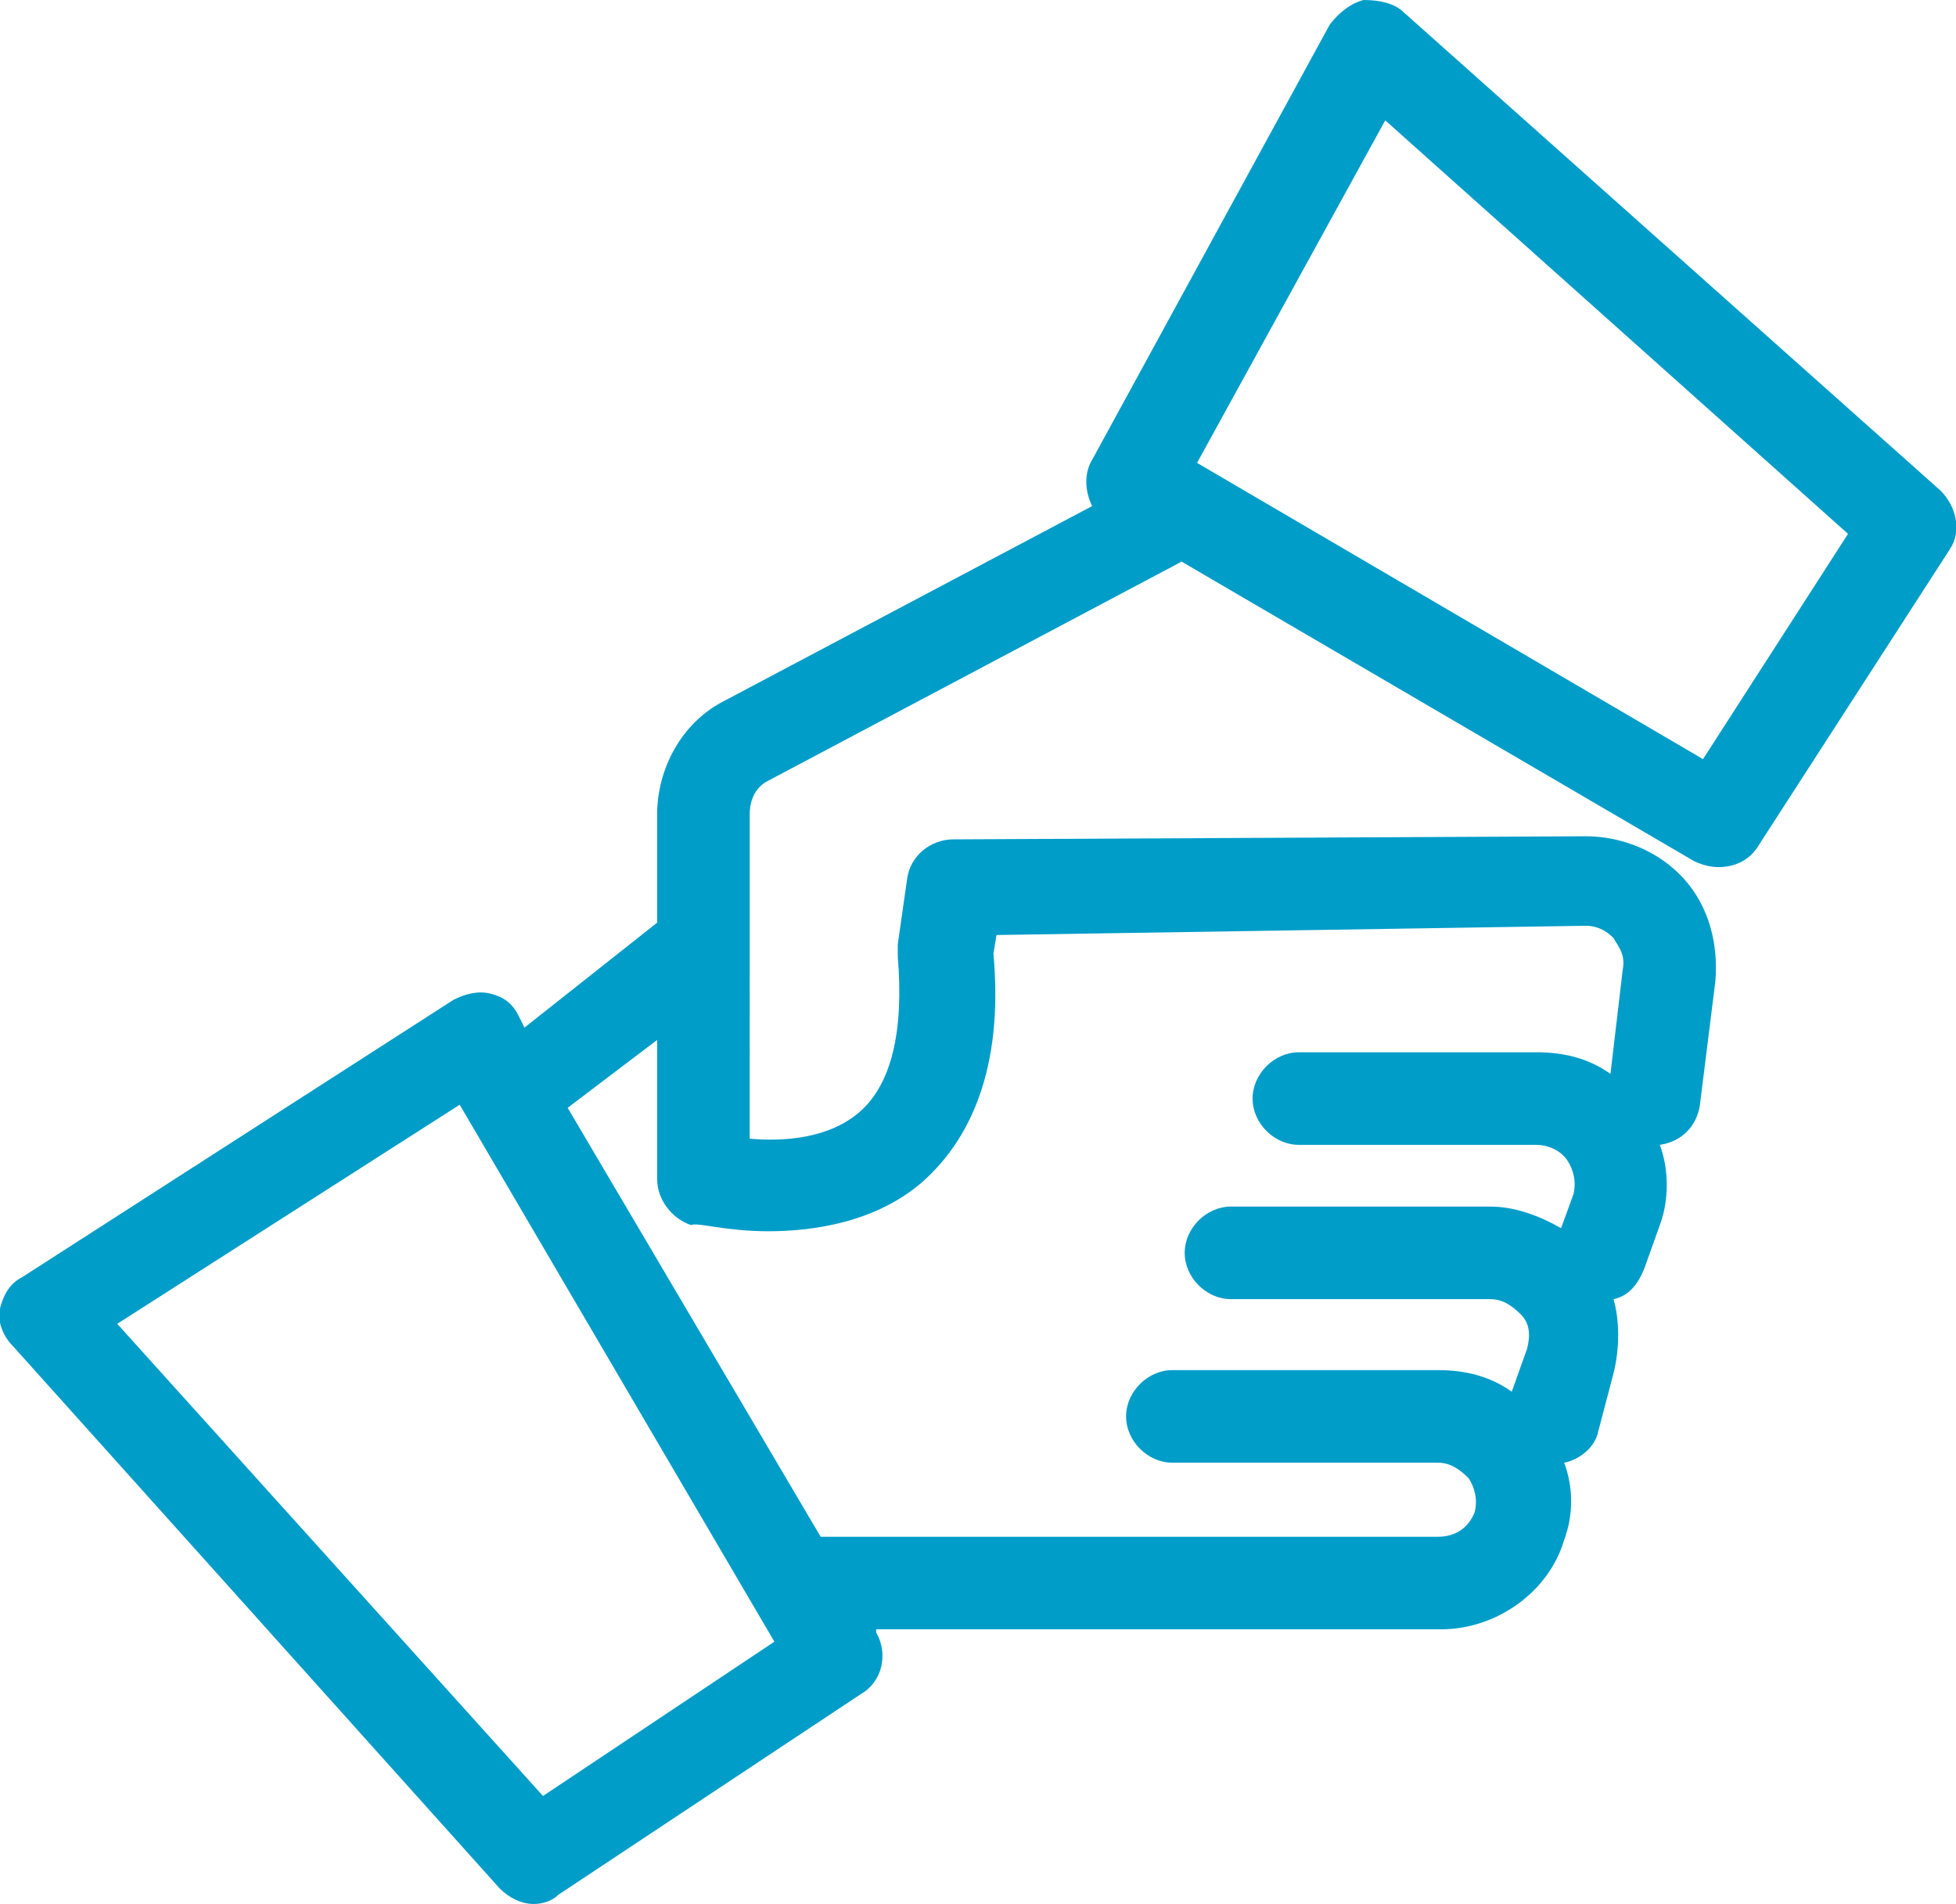 <?xml version="1.0" encoding="utf-8"?>
<!-- Generator: Adobe Illustrator 24.1.1, SVG Export Plug-In . SVG Version: 6.00 Build 0)  -->
<!DOCTYPE svg PUBLIC "-//W3C//DTD SVG 1.1//EN" "http://www.w3.org/Graphics/SVG/1.1/DTD/svg11.dtd">
<svg version="1.1" id="Layer_1" xmlns:x="http://ns.adobe.com/Extensibility/1.0/" xmlns:i="http://ns.adobe.com/AdobeIllustrator/10.0/" xmlns:graph="http://ns.adobe.com/Graphs/1.0/"
	 xmlns="http://www.w3.org/2000/svg" xmlns:xlink="http://www.w3.org/1999/xlink" x="0px" y="0px" viewBox="0 0 63.4 61.7"
	 style="enable-background:new 0 0 63.4 61.7;" xml:space="preserve">
<style type="text/css">
	.st0{fill:#009DC9;}
	.st1{fill:#808080;}
</style>
<path class="st0" d="M62.9,15.9L45.5,0.4c-0.3-0.3-0.8-0.4-1.3-0.4c-0.4,0.1-0.8,0.4-1.1,0.8l-7.7,14.1c-0.3,0.5-0.2,1.1,0,1.5
	l-11.9,6.3c-1.4,0.7-2.2,2.2-2.2,3.7v3.5L17,33.3l-0.2-0.4c-0.2-0.4-0.5-0.6-0.9-0.7c-0.4-0.1-0.8,0-1.2,0.2L0.7,41.4
	C0.3,41.6,0.1,42,0,42.4s0.1,0.9,0.4,1.2l15.8,17.6c0.3,0.3,0.7,0.5,1.1,0.5c0.3,0,0.6-0.1,0.8-0.3l9.8-6.5c0.7-0.4,0.9-1.3,0.5-2
	l0-0.1h18.3c1.8,0,3.5-1.2,4-2.9c0.3-0.8,0.3-1.7,0-2.5c0.5-0.1,1-0.5,1.1-1l0.5-1.9c0.2-0.8,0.2-1.7,0-2.4c0.5-0.1,0.8-0.5,1-1
	l0.5-1.4c0.3-0.8,0.3-1.8,0-2.6c0.7-0.1,1.2-0.6,1.3-1.3l0.5-4c0.1-1.2-0.2-2.4-1-3.3c-0.8-0.9-2-1.4-3.2-1.4l-20.5,0.1
	c-0.7,0-1.4,0.5-1.5,1.3l-0.3,2.1c0,0.1,0,0.2,0,0.4c0.2,2.4-0.2,4.1-1.2,5c-1,0.9-2.5,1-3.6,0.9V26.4c0-0.5,0.2-0.9,0.6-1.1
	l13.4-7.1l16.6,9.7c0.2,0.1,0.5,0.2,0.8,0.2c0.5,0,1-0.2,1.3-0.7l6.2-9.6C63.6,17.2,63.4,16.4,62.9,15.9z M17.6,58.2L3.8,42.9
	l11.1-7.1l10.2,17.4L17.6,58.2z M24.9,39.9c1.5,0,3.5-0.3,5-1.6c1.8-1.6,2.6-4.1,2.3-7.4l0.1-0.6L51.4,30c0.5,0,0.8,0.3,0.9,0.4
	c0.1,0.2,0.4,0.5,0.3,1l-0.4,3.4c-0.7-0.5-1.5-0.7-2.4-0.7h-7.7c-0.8,0-1.5,0.7-1.5,1.5s0.7,1.5,1.5,1.5h7.7c0.4,0,0.8,0.2,1,0.5
	c0.2,0.3,0.3,0.7,0.2,1.1l-0.4,1.1c-0.7-0.4-1.5-0.7-2.3-0.7h-8.4c-0.8,0-1.5,0.7-1.5,1.5s0.7,1.5,1.5,1.5h8.4c0.4,0,0.7,0.2,1,0.5
	s0.3,0.7,0.2,1.1L49,45.1c-0.7-0.5-1.5-0.7-2.4-0.7h-8.6c-0.8,0-1.5,0.7-1.5,1.5s0.7,1.5,1.5,1.5h8.6c0.4,0,0.7,0.2,1,0.5
	c0.2,0.3,0.3,0.7,0.2,1.1c-0.2,0.5-0.6,0.8-1.2,0.8h-20l-8.2-13.9l2.9-2.2v4.5c0,0.7,0.5,1.3,1.1,1.5C22.6,39.6,23.5,39.9,24.9,39.9
	z M55.2,24.6L38.8,15l6.1-11.1l15,13.4L55.2,24.6z"/>
</svg>
